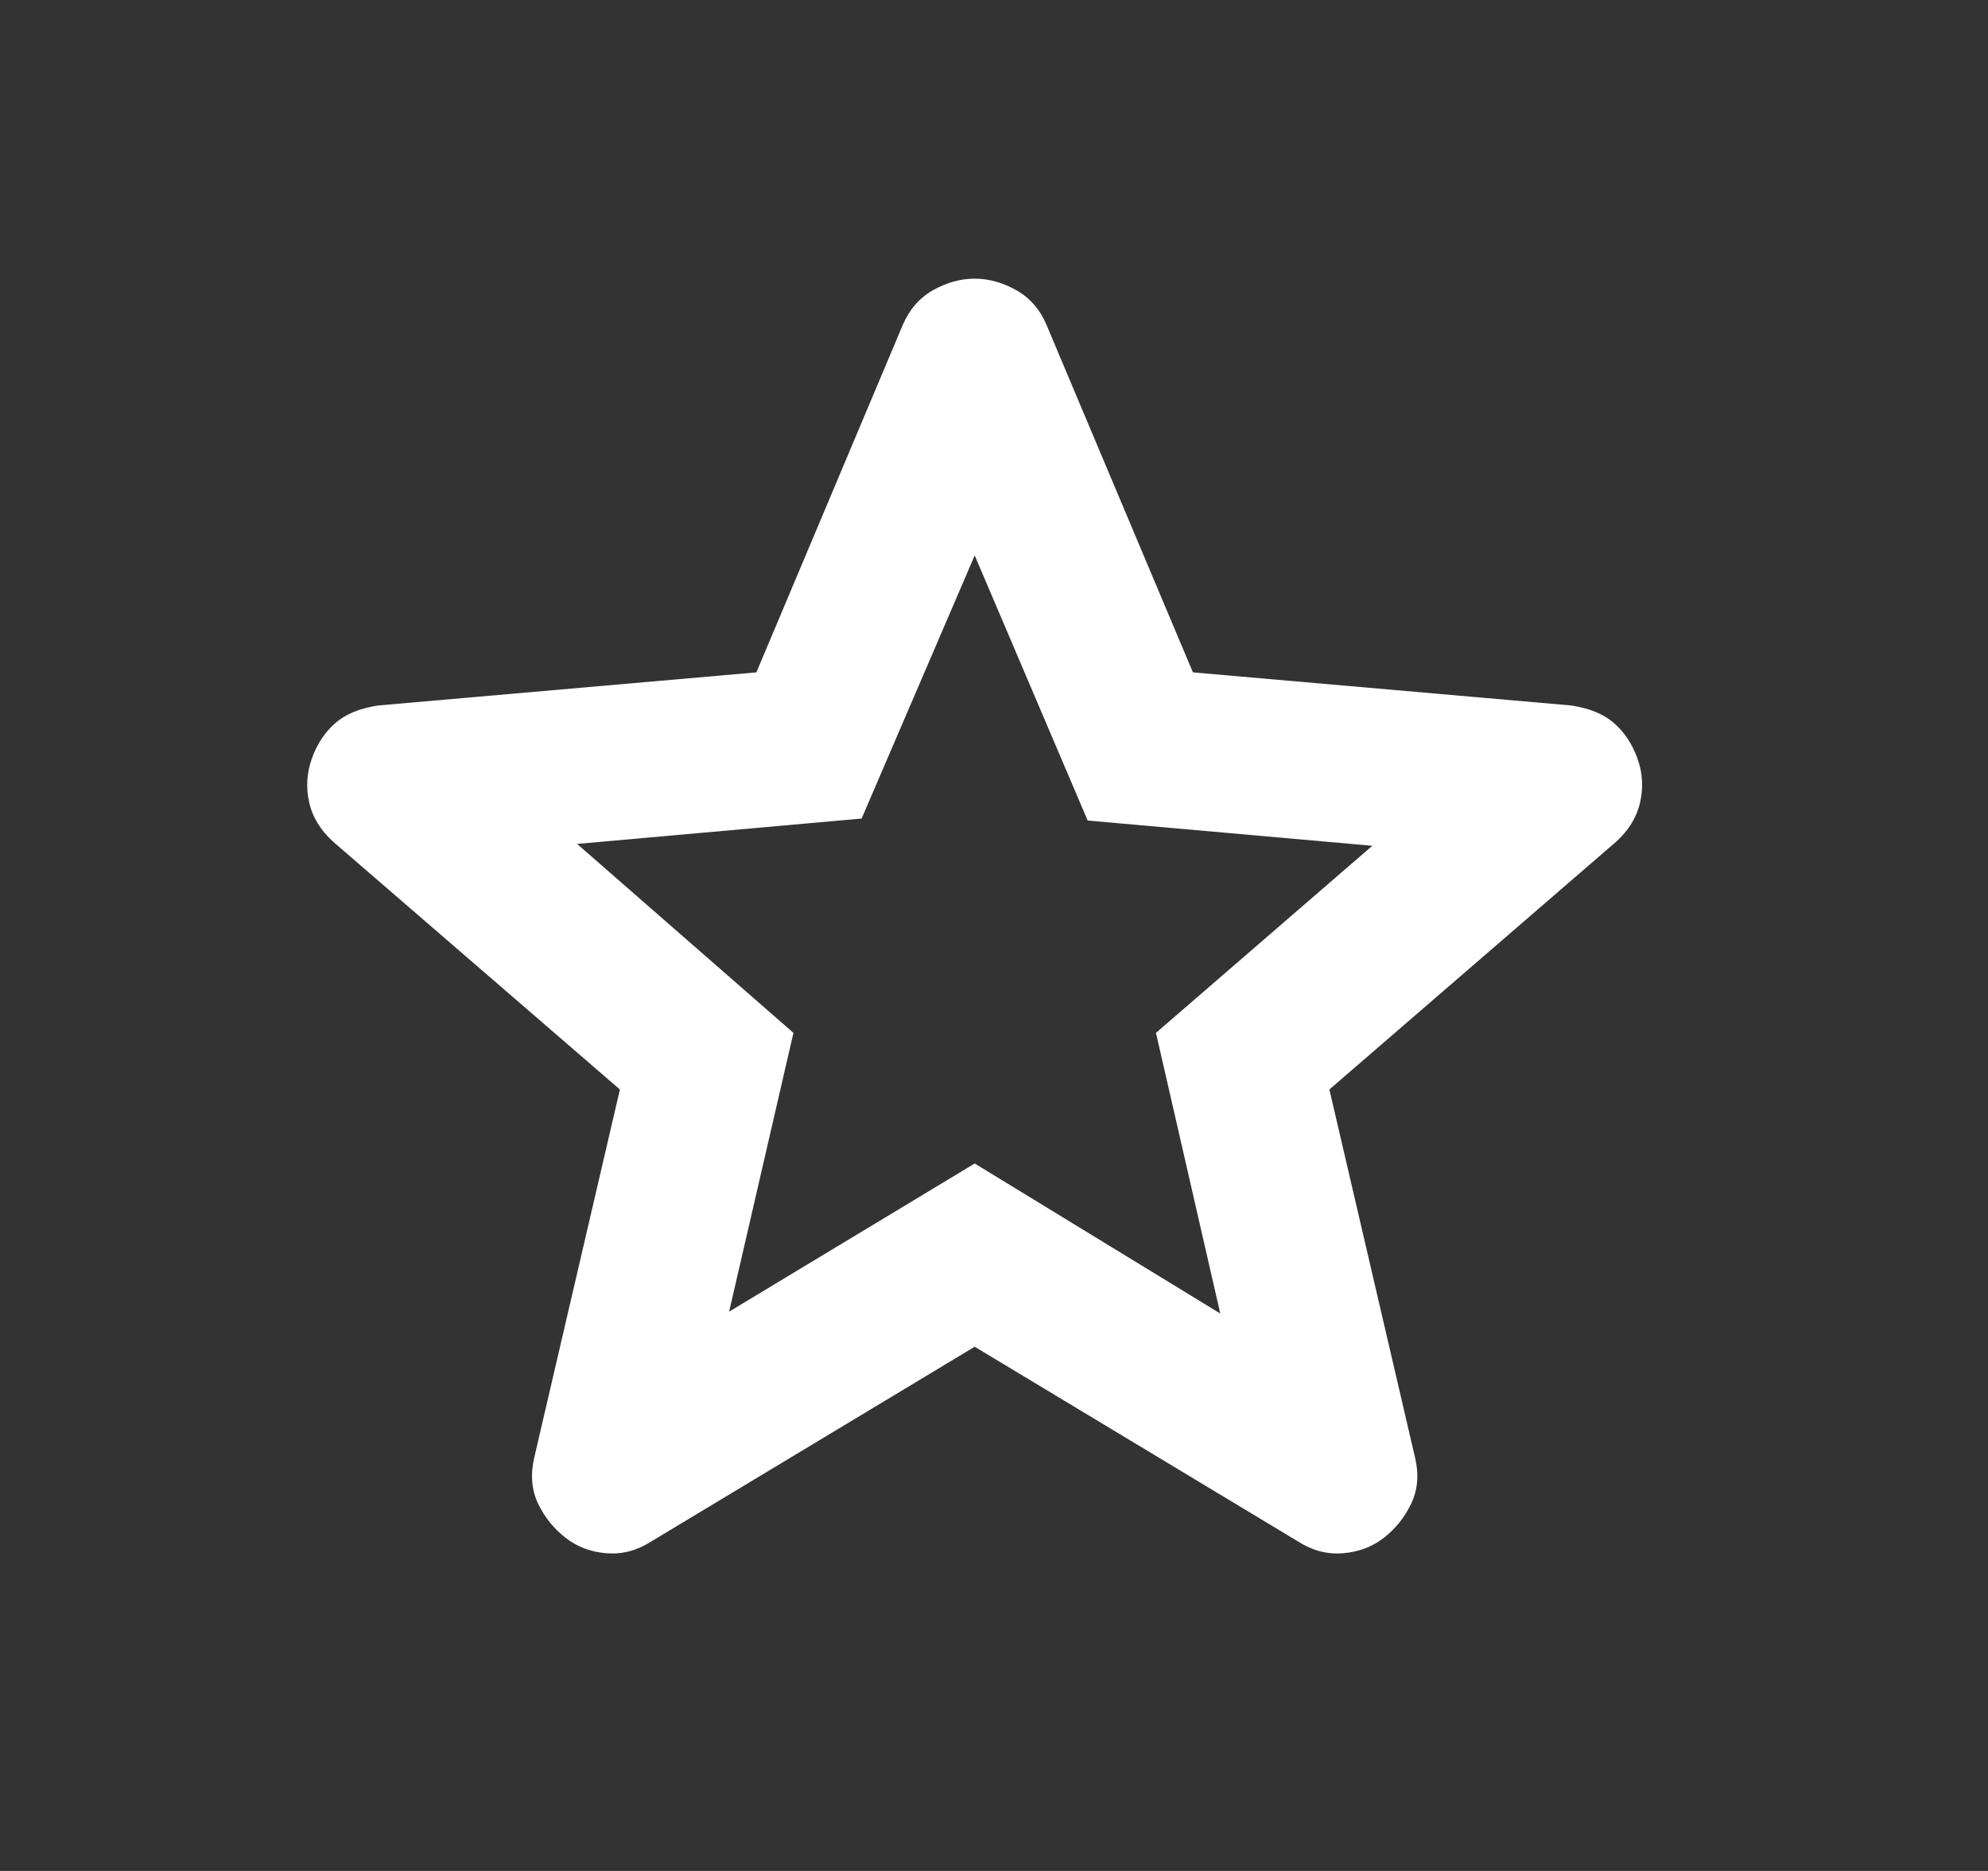 <svg width="17" height="16" viewBox="0 0 17 16" fill="none" xmlns="http://www.w3.org/2000/svg">
<rect x="0" y="0" width="17" height="16" fill="#333333" stroke="none"/>
<mask id="mask0_1594_12528" style="mask-type:alpha" maskUnits="userSpaceOnUse" x="0" y="0" width="17" height="16">
<rect x="0.334" width="16" height="16" fill="#D9D9D9"/>
</mask>
<g mask="url(#mask0_1594_12528)">
<path d="M6.235 11.217L8.335 9.95L10.435 11.233L9.885 8.833L11.735 7.233L9.301 7.017L8.335 4.75L7.368 7L4.935 7.217L6.785 8.833L6.235 11.217ZM8.335 11.517L5.568 13.183C5.446 13.261 5.318 13.294 5.185 13.283C5.051 13.272 4.935 13.228 4.835 13.15C4.735 13.072 4.657 12.975 4.601 12.858C4.546 12.742 4.535 12.611 4.568 12.467L5.301 9.317L2.851 7.2C2.74 7.1 2.671 6.986 2.643 6.858C2.615 6.731 2.624 6.606 2.668 6.483C2.712 6.361 2.779 6.261 2.868 6.183C2.957 6.106 3.079 6.056 3.235 6.033L6.468 5.75L7.718 2.783C7.774 2.65 7.86 2.55 7.976 2.483C8.093 2.417 8.212 2.383 8.335 2.383C8.457 2.383 8.576 2.417 8.693 2.483C8.81 2.55 8.896 2.65 8.951 2.783L10.201 5.75L13.435 6.033C13.59 6.056 13.712 6.106 13.801 6.183C13.89 6.261 13.957 6.361 14.001 6.483C14.046 6.606 14.054 6.731 14.026 6.858C13.998 6.986 13.929 7.1 13.818 7.2L11.368 9.317L12.101 12.467C12.135 12.611 12.123 12.742 12.068 12.858C12.012 12.975 11.935 13.072 11.835 13.15C11.735 13.228 11.618 13.272 11.485 13.283C11.351 13.294 11.223 13.261 11.101 13.183L8.335 11.517Z" fill="#FFFFFF"/>
</g>
</svg>
